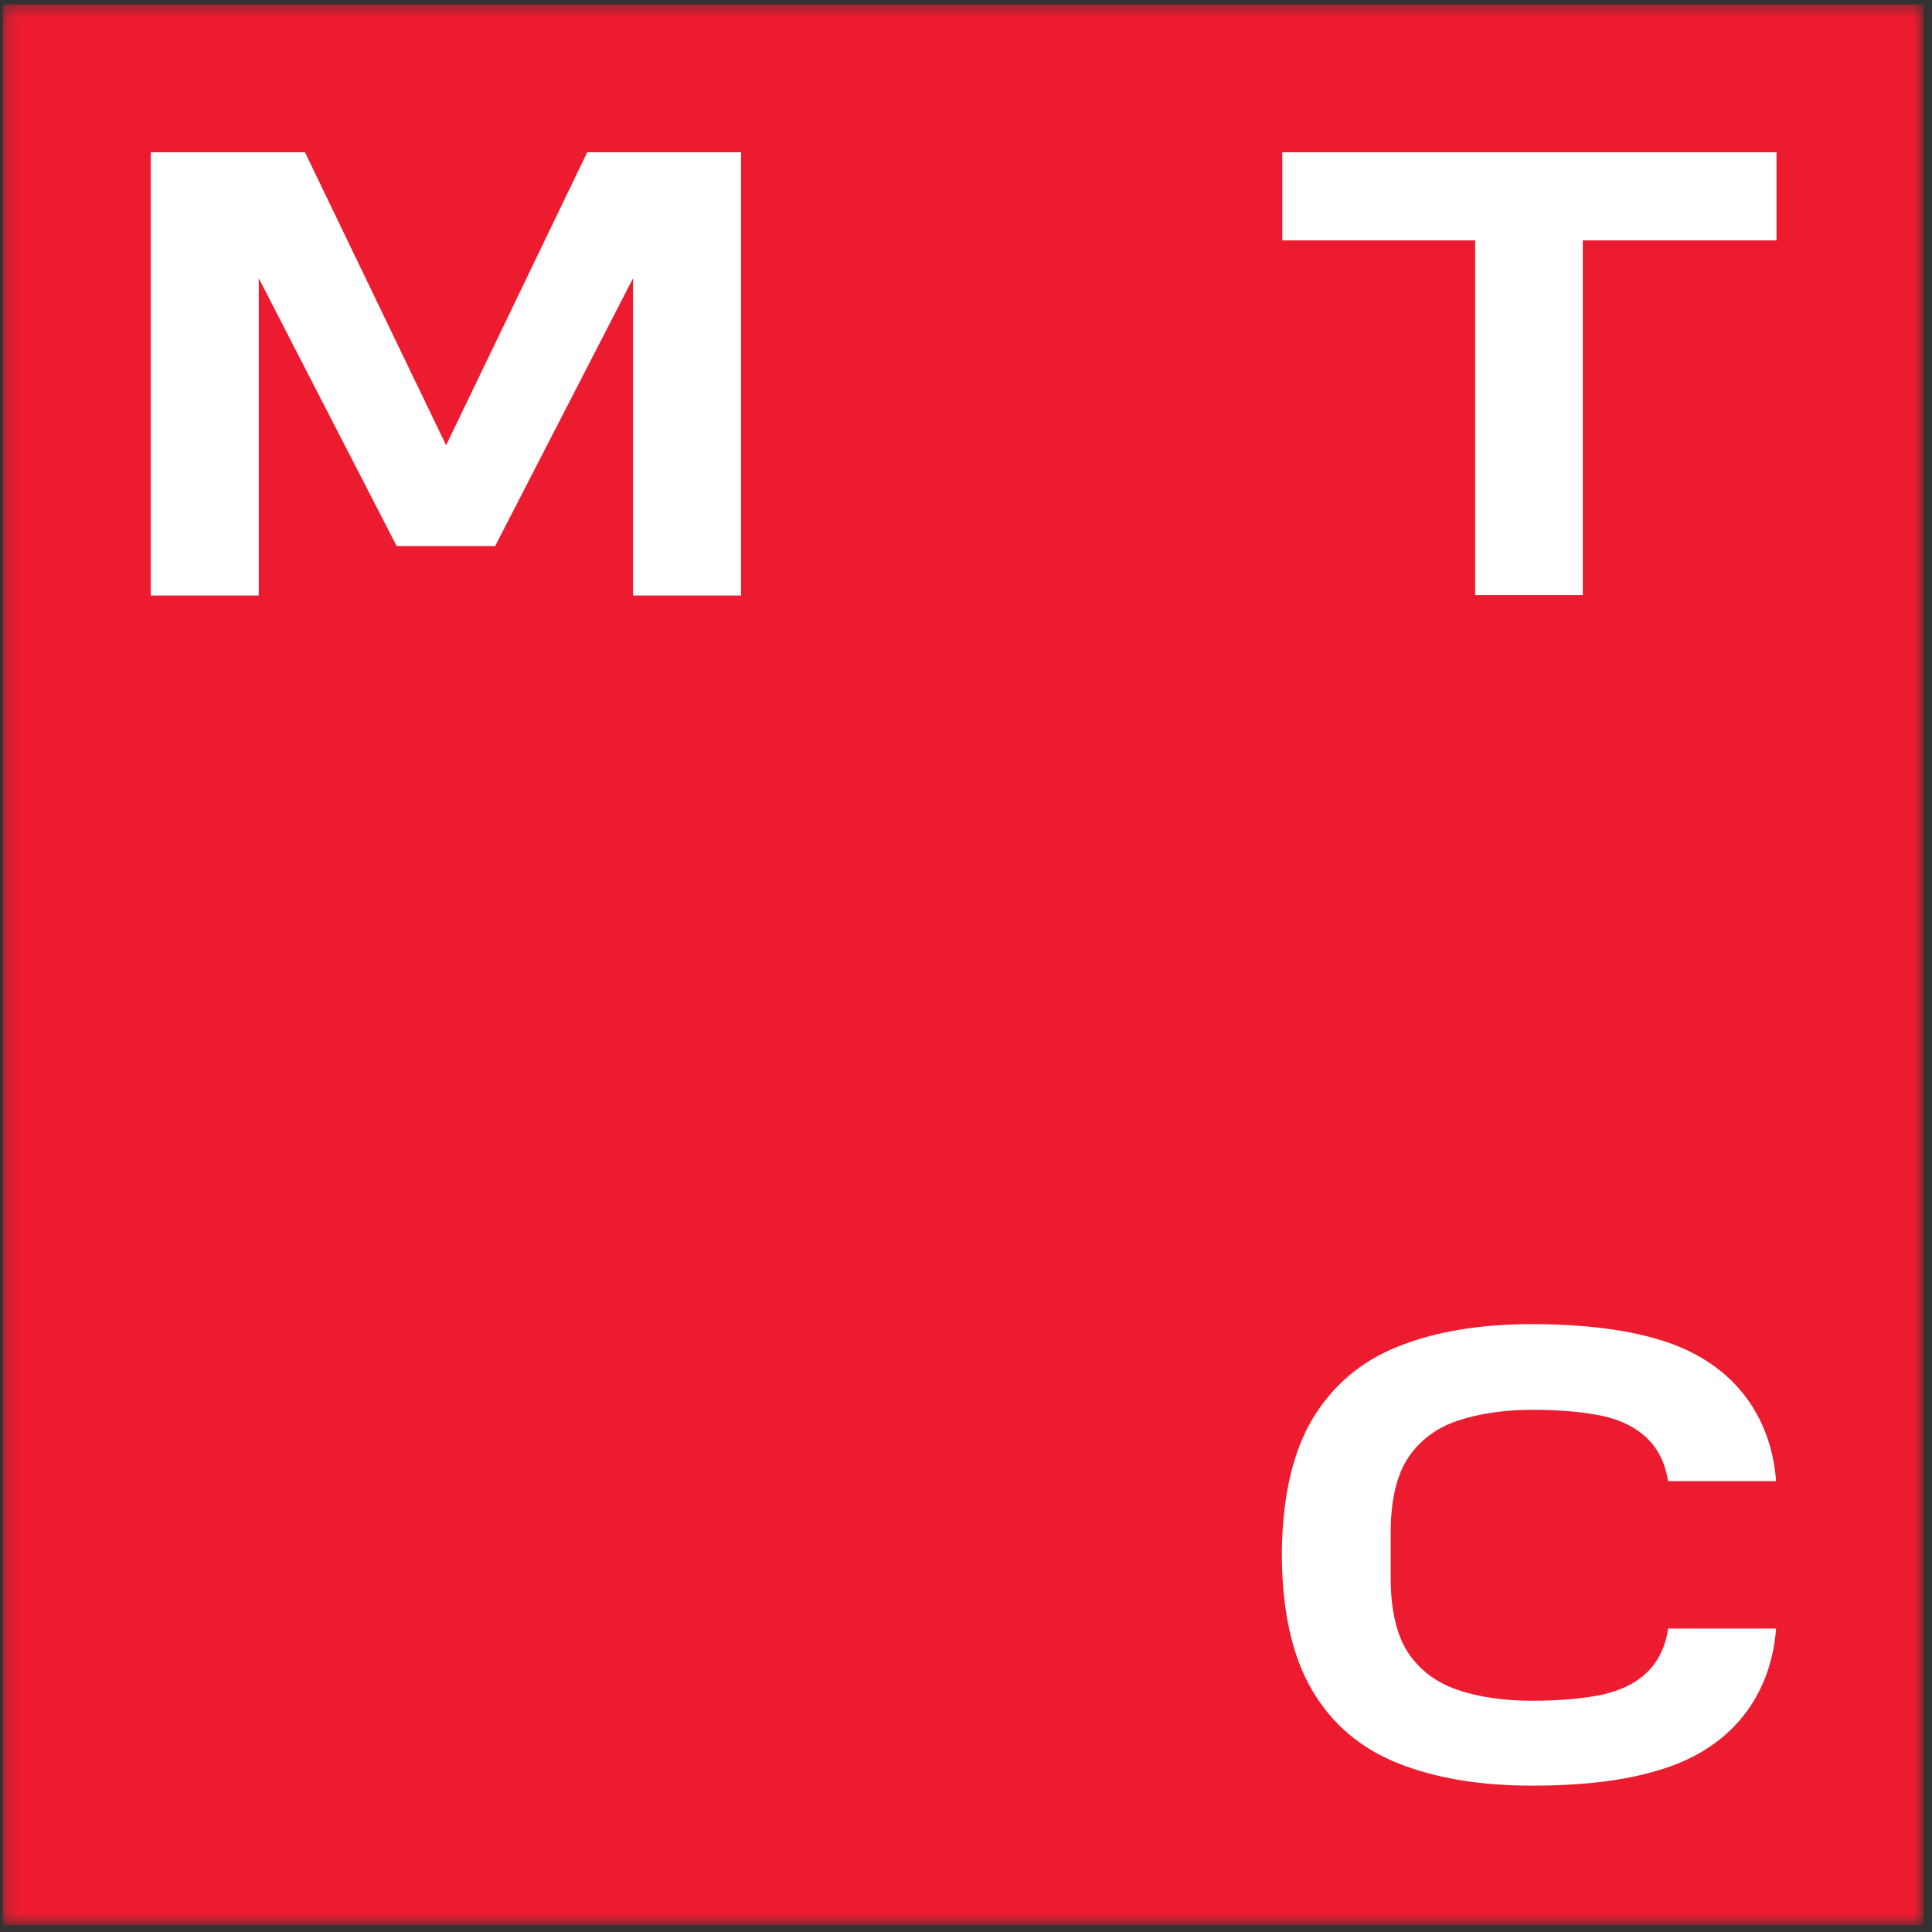 <?xml version="1.0" encoding="UTF-8"?> <svg xmlns="http://www.w3.org/2000/svg" width="159" height="159" viewBox="0 0 159 159" fill="none"><rect x="0" y="0" width="159" height="159" fill="#333333" stroke="none"/><mask id="mask0_488_3" style="mask-type:luminance" maskUnits="userSpaceOnUse" x="0" y="0" width="159" height="159"><path d="M158.306 0.365H0.237V158.434H158.306V0.365Z" fill="white"></path></mask><g mask="url(#mask0_488_3)"><path d="M158.306 0.365H0.237V158.434H158.306V0.365Z" fill="#ED1B30"></path><path d="M48.325 12.535L36.713 36.644L25.101 12.535H12.407V49.01H21.296V22.9L32.646 44.943H40.748L52.097 22.9V49.01H60.986V12.535H48.292H48.325Z" fill="white"></path><path d="M105.529 12.535V19.784H121.405V48.977H130.261V19.784H146.202V12.535H105.529Z" fill="white"></path><path d="M137.28 134.097C137.051 135.541 136.46 136.754 135.542 137.64C134.656 138.493 133.476 139.083 131.967 139.444C130.491 139.772 128.359 139.969 126.095 139.969C123.832 139.969 121.667 139.674 119.896 139.05C118.19 138.46 116.845 137.443 115.894 136.033C114.943 134.589 114.451 132.523 114.451 129.866V126.127C114.451 123.47 114.943 121.403 115.894 119.96C116.845 118.55 118.19 117.533 119.896 116.942C121.667 116.352 123.734 116.024 126.095 116.024C128.457 116.024 130.523 116.221 131.967 116.549C133.443 116.877 134.656 117.5 135.542 118.353C136.493 119.271 137.051 120.452 137.28 121.895H146.17C145.94 118.878 144.89 116.319 143.119 114.285C141.479 112.416 139.249 111.038 136.428 110.218C133.705 109.398 130.13 108.972 126.062 108.972C121.798 108.972 118.092 109.595 115.074 110.809C111.991 112.022 109.596 114.089 107.956 116.877C106.382 119.566 105.562 123.175 105.496 127.57V127.964V128.357C105.562 132.753 106.382 136.361 107.956 139.05C109.596 141.871 111.991 143.905 115.074 145.119C118.092 146.332 121.798 146.955 126.062 146.955C130.327 146.955 133.705 146.529 136.428 145.709C139.249 144.889 141.479 143.511 143.119 141.642C144.89 139.608 145.94 137.017 146.17 134.032H137.28V134.097Z" fill="white"></path></g></svg> 